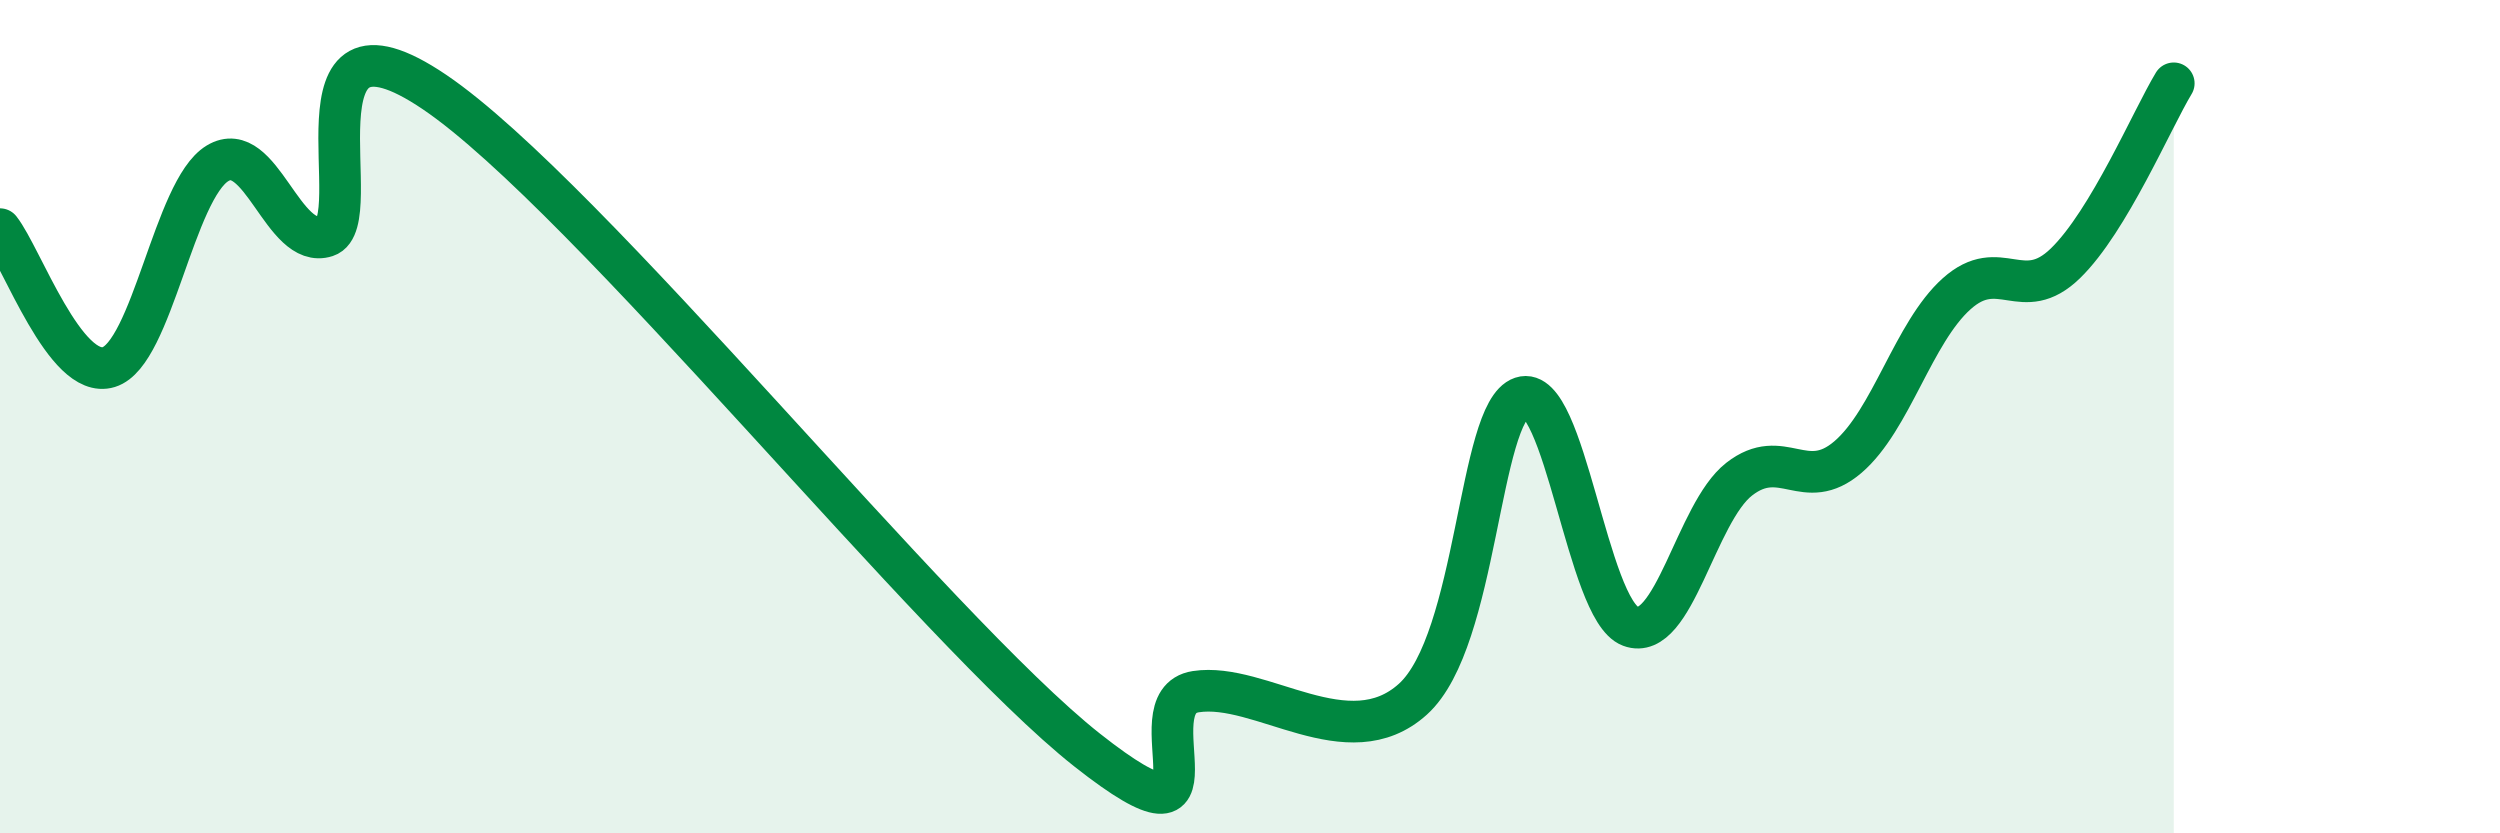 
    <svg width="60" height="20" viewBox="0 0 60 20" xmlns="http://www.w3.org/2000/svg">
      <path
        d="M 0,5.5 C 0.52,6.16 1.57,9.13 2.61,8.81 C 3.65,8.49 4.18,4.55 5.22,3.92 C 6.26,3.29 6.79,6.01 7.83,5.67 C 8.87,5.33 6.78,-0.26 10.43,2.21 C 14.08,4.68 22.44,15.12 26.09,18 C 29.74,20.88 27.14,16.84 28.7,16.6 C 30.26,16.36 32.35,18.19 33.91,16.78 C 35.47,15.37 35.48,9.89 36.52,9.54 C 37.56,9.19 38.09,14.64 39.13,15.03 C 40.17,15.42 40.7,12.31 41.74,11.5 C 42.78,10.69 43.31,11.86 44.35,10.97 C 45.39,10.08 45.92,7.98 46.96,7.05 C 48,6.12 48.53,7.33 49.57,6.32 C 50.61,5.31 51.65,2.86 52.17,2L52.17 20L0 20Z"
        fill="#008740"
        opacity="0.1"
        stroke-linecap="round"
        stroke-linejoin="round"
      />
      <path
        d="M 0,5.5 C 0.52,6.16 1.57,9.13 2.61,8.81 C 3.65,8.49 4.18,4.55 5.22,3.92 C 6.26,3.29 6.79,6.01 7.83,5.67 C 8.87,5.33 6.78,-0.26 10.43,2.21 C 14.08,4.68 22.44,15.12 26.09,18 C 29.74,20.88 27.14,16.84 28.7,16.6 C 30.26,16.36 32.35,18.19 33.91,16.78 C 35.47,15.37 35.48,9.89 36.52,9.54 C 37.56,9.19 38.09,14.64 39.13,15.03 C 40.17,15.42 40.7,12.31 41.74,11.5 C 42.78,10.69 43.31,11.86 44.35,10.97 C 45.39,10.08 45.92,7.98 46.96,7.05 C 48,6.12 48.53,7.33 49.57,6.32 C 50.61,5.31 51.65,2.86 52.17,2"
        stroke="#008740"
        stroke-width="1"
        fill="none"
        stroke-linecap="round"
        stroke-linejoin="round"
      />
    </svg>
  